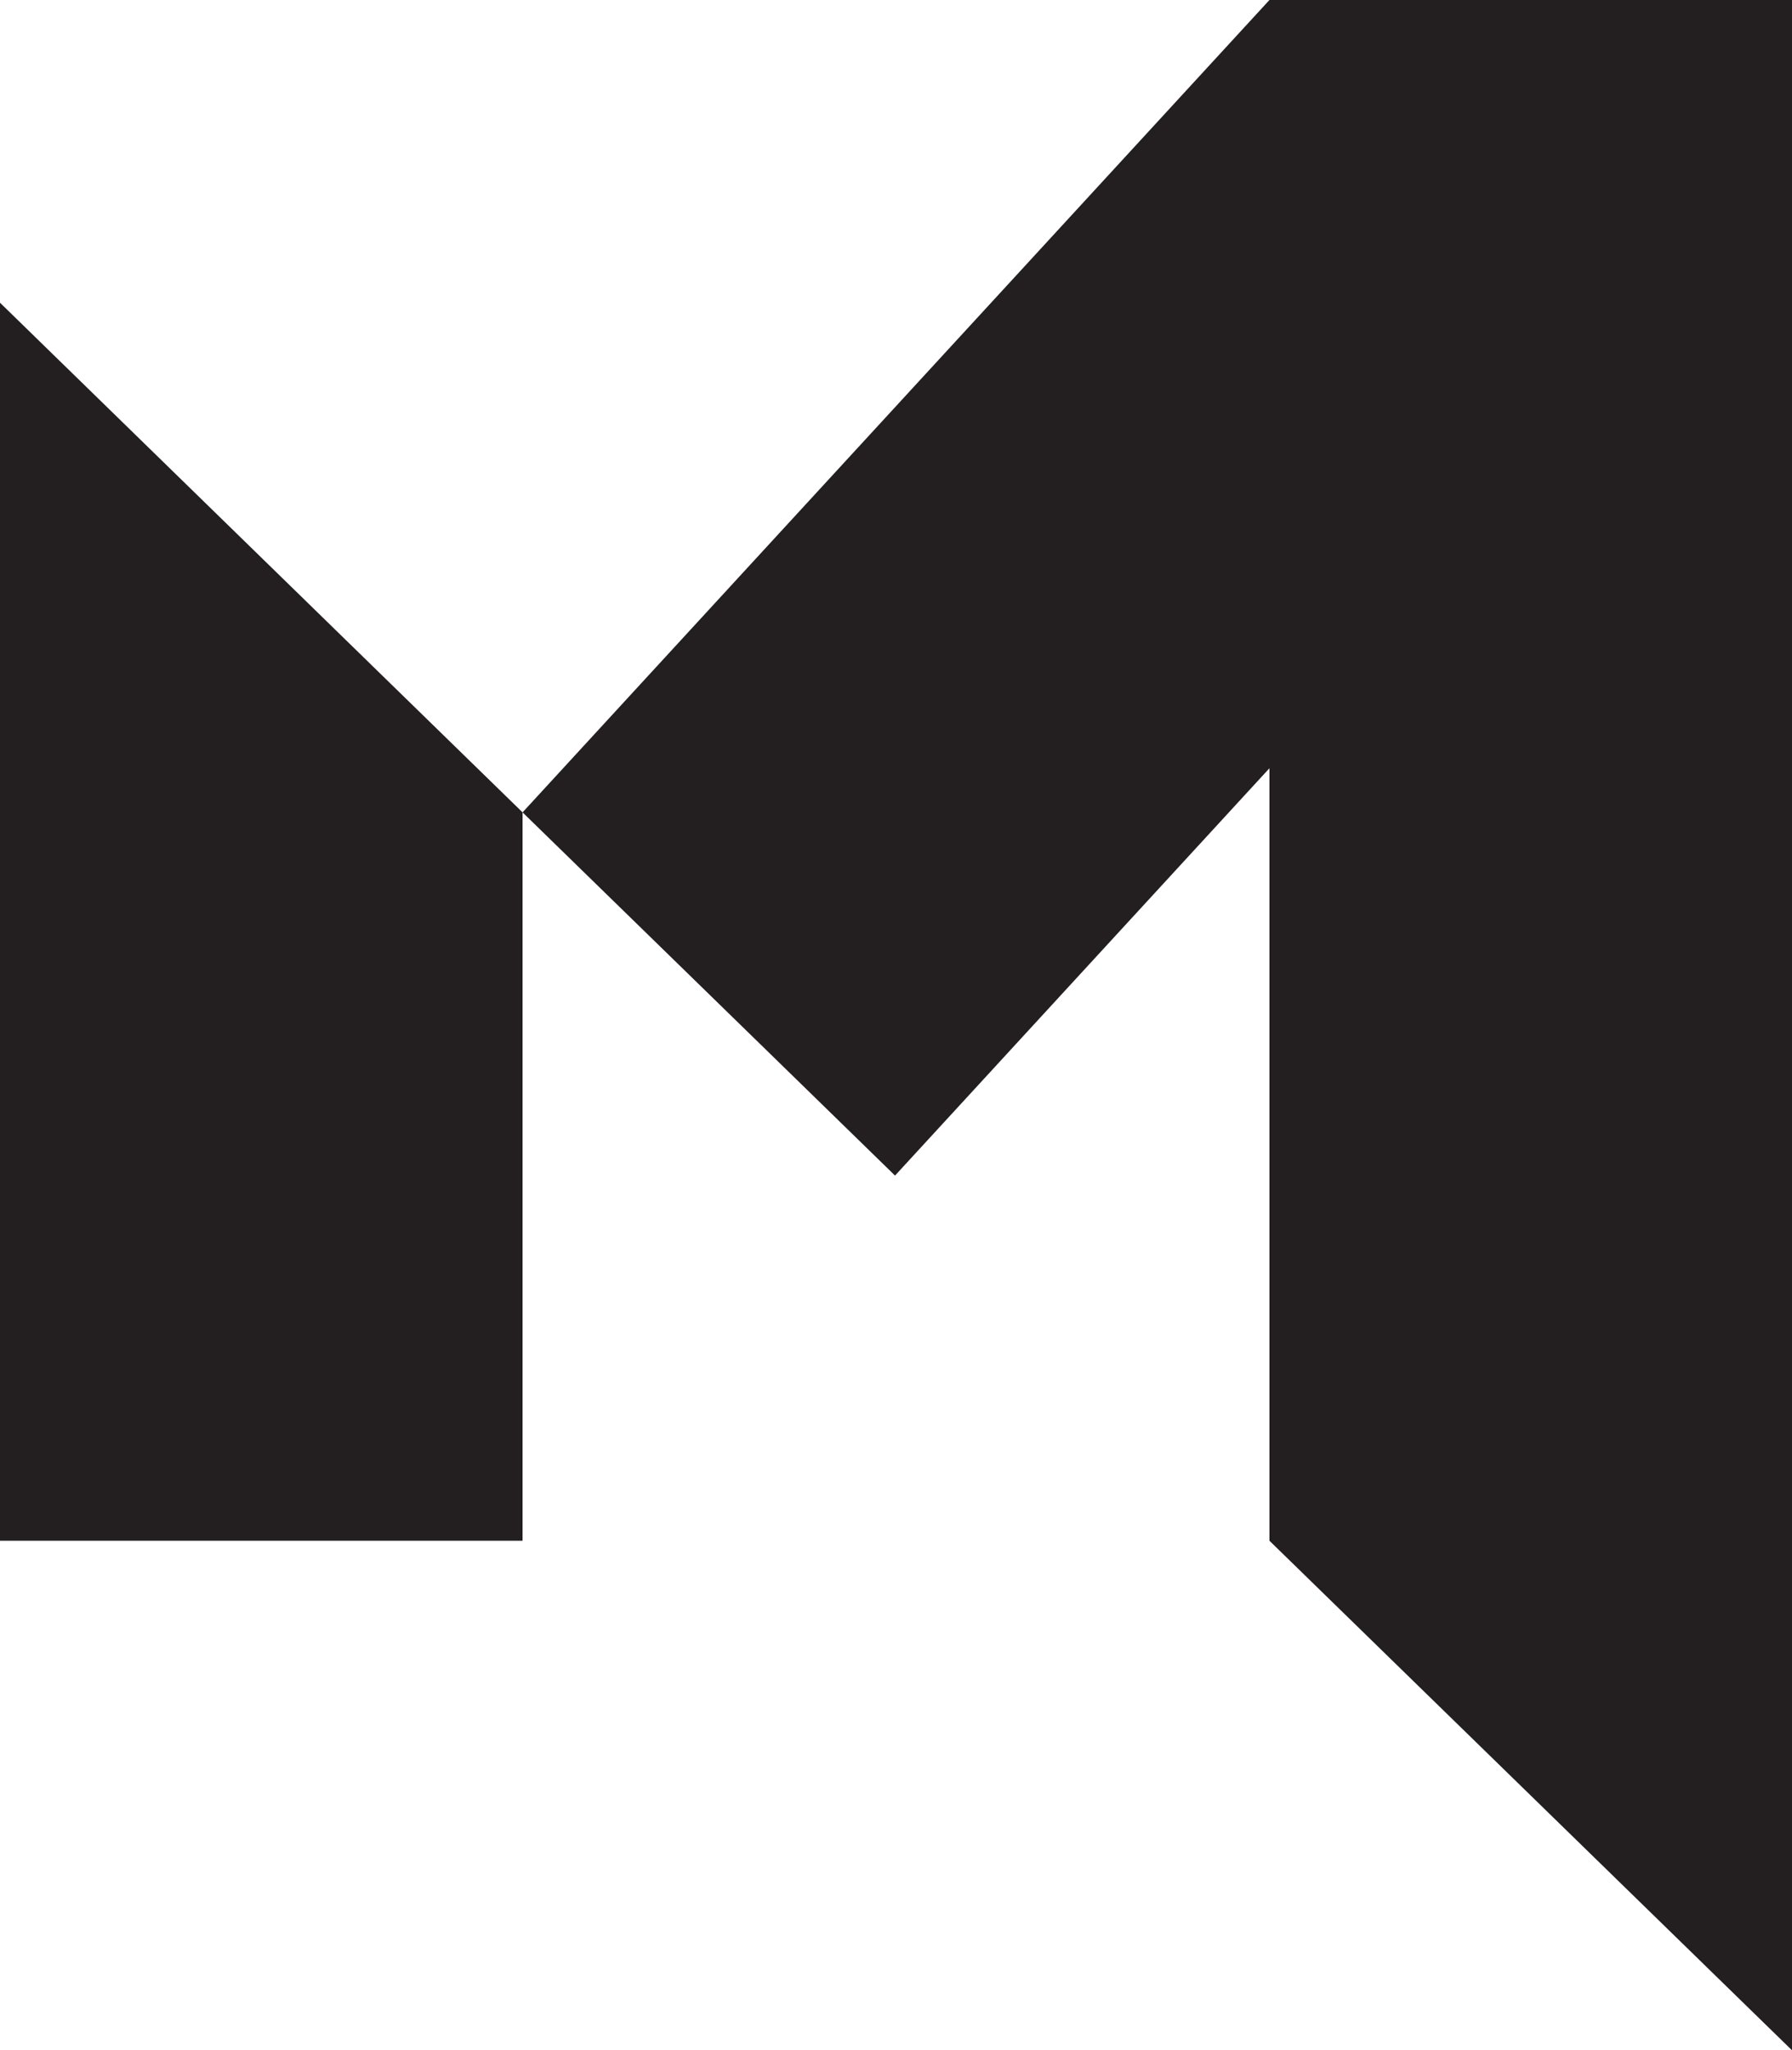 <?xml version="1.0" encoding="UTF-8"?> <svg xmlns="http://www.w3.org/2000/svg" id="Layer_2" data-name="Layer 2" viewBox="0 0 211.21 241.66"><defs><style> .cls-1 { fill: #231f20; } </style></defs><g id="Layer_1-2" data-name="Layer 1"><g><polygon class="cls-1" points="149.62 0 149.62 0 149.62 0 61.59 95.75 105.49 138.56 149.62 90.55 149.62 181.6 211.21 241.66 211.21 0 149.62 0"></polygon><polygon class="cls-1" points="0 181.6 61.59 181.6 61.59 95.75 0 35.68 0 181.6"></polygon></g></g></svg> 